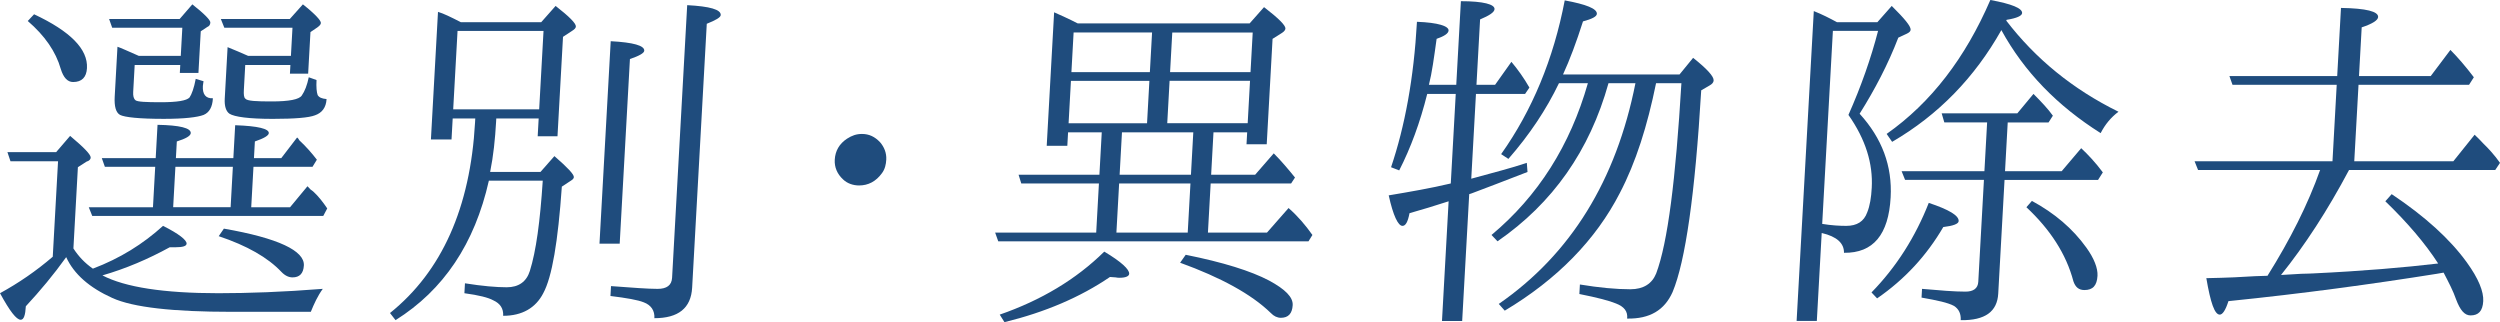 <?xml version="1.0" encoding="utf-8"?>
<!-- Generator: Adobe Illustrator 12.0.0, SVG Export Plug-In . SVG Version: 6.00 Build 51448)  -->
<!DOCTYPE svg PUBLIC "-//W3C//DTD SVG 1.1//EN" "http://www.w3.org/Graphics/SVG/1.1/DTD/svg11.dtd">
<svg  version="1.1" id="レイヤー_1" xmlns="http://www.w3.org/2000/svg" xmlns:xlink="http://www.w3.org/1999/xlink" width="266.454" height="34.335"
	 viewBox="0 0 266.454 34.335" overflow="visible" enable-background="new 0 0 266.454 34.335" xml:space="preserve">
<g>
	<path fill="#1F4C7D" d="M7.824,26.48c0.544,0.845,1.222,1.562,2.076,2.153c2.891-1.098,5.34-2.618,7.475-4.561
		c1.686,0.845,2.535,1.52,2.514,1.9c-0.014,0.254-0.401,0.38-1.162,0.38c-0.253,0-0.465,0-0.634,0
		c-2.309,1.267-4.687,2.28-7.176,2.999c2.421,1.267,6.567,1.9,12.353,1.9c3.168,0,6.891-0.127,11.133-0.465
		c-0.549,0.76-0.934,1.605-1.276,2.449h-8.404c-6.25,0-10.532-0.465-12.757-1.479c-2.43-1.098-4.082-2.533-4.911-4.35
		c-1.328,1.858-2.775,3.59-4.302,5.236c-0.051,0.93-0.207,1.438-0.544,1.438c-0.464,0-1.173-0.93-2.207-2.83
		c2.003-1.098,3.847-2.365,5.621-3.886l0.564-10.178H1.117l-0.327-0.972h5.195l1.489-1.731c1.453,1.225,2.212,1.985,2.193,2.323
		c-0.009,0.168-0.145,0.338-0.445,0.422l-0.92,0.592L7.824,26.48z M3.632,1.521c3.869,1.816,5.749,3.716,5.637,5.744
		C9.215,8.235,8.722,8.742,7.793,8.742c-0.592,0-1.03-0.464-1.316-1.394C5.946,5.49,4.773,3.801,2.959,2.238L3.632,1.521z
		 M24.871,16.851l0.194-3.505c2.444,0.084,3.61,0.38,3.585,0.844c-0.014,0.253-0.496,0.549-1.485,0.887l-0.098,1.774h2.914
		l1.684-2.196c0.121,0.084,0.16,0.169,0.236,0.296c0.724,0.676,1.319,1.352,1.871,2.069l-0.465,0.76h-6.292l-0.239,4.308h4.139
		l1.855-2.238l0.319,0.338l0.284,0.212c0.603,0.549,1.074,1.182,1.504,1.815l-0.424,0.802H9.832l-0.371-0.929h6.842l0.239-4.308
		h-5.364l-0.328-0.929h5.744l0.196-3.548c2.362,0.042,3.571,0.338,3.541,0.887c-0.017,0.296-0.54,0.591-1.486,0.887l-0.098,1.774
		H24.871z M14.355,6.926l-0.159,2.872c-0.023,0.423,0.045,0.718,0.247,0.887c0.201,0.169,1.129,0.211,2.691,0.211
		c1.773,0,2.754-0.169,3.069-0.507c0.23-0.338,0.478-1.014,0.659-1.985l0.831,0.254c-0.009,0.168-0.06,0.295-0.071,0.506
		c-0.049,0.887,0.306,1.352,1.068,1.309l-0.002,0.042c-0.049,0.887-0.378,1.478-0.983,1.731c-0.647,0.253-2.051,0.422-4.247,0.422
		c-2.618,0-4.171-0.169-4.664-0.422c-0.451-0.253-0.624-0.929-0.568-1.943l0.295-5.321c0.373,0.127,1.115,0.465,2.27,0.972h4.477
		l0.166-2.999h-7.476l-0.328-0.929h7.518L20.5,0.464c1.335,1.056,1.934,1.689,1.919,1.943c-0.011,0.211-0.106,0.38-0.321,0.465
		l-0.702,0.464L21.15,7.771h-1.984l0.046-0.844H14.355z M24.58,22.087l0.239-4.308h-6.124l-0.239,4.308H24.58z M23.862,24.368
		c5.815,1.014,8.611,2.365,8.524,3.928c-0.047,0.846-0.45,1.268-1.21,1.268c-0.381,0-0.793-0.17-1.191-0.592
		c-1.437-1.52-3.647-2.787-6.674-3.801L23.862,24.368z M26.138,6.926l-0.147,2.661c-0.025,0.464-0.002,0.802,0.16,0.929
		c0.197,0.253,1.166,0.295,2.813,0.295c1.858,0,2.926-0.211,3.202-0.633c0.322-0.465,0.568-1.098,0.742-1.943l0.828,0.296
		c-0.042,0.76,0.012,1.309,0.122,1.604c0.155,0.253,0.444,0.38,0.948,0.423c-0.051,0.929-0.505,1.478-1.236,1.731
		c-0.648,0.253-2.133,0.38-4.498,0.38c-2.534,0-4.085-0.211-4.615-0.549c-0.366-0.254-0.547-0.803-0.503-1.605l0.304-5.49
		c0.703,0.295,1.446,0.591,2.187,0.929h4.562l0.166-2.999h-7.264l-0.371-0.929h7.349l1.396-1.562
		c1.335,1.056,1.931,1.732,1.917,1.985c-0.009,0.168-0.144,0.295-0.364,0.464l-0.747,0.507l-0.246,4.435h-1.942l0.051-0.929H26.138z
		"/>
	<path fill="#1F4C7D" d="M52.894,12.627l-0.021,0.38c-0.101,1.816-0.284,3.59-0.633,5.321h5.363l1.487-1.689
		c1.411,1.226,2.088,1.943,2.072,2.238c-0.007,0.127-0.099,0.254-0.317,0.381l-0.964,0.633c-0.41,5.871-1.041,9.629-1.981,11.361
		c-0.805,1.562-2.245,2.407-4.272,2.407c0.042-0.761-0.307-1.31-1.049-1.647c-0.532-0.295-1.532-0.549-3.083-0.76l0.059-1.057
		c1.842,0.297,3.355,0.423,4.453,0.423c1.267,0,2.102-0.591,2.461-1.731c0.666-2.111,1.094-5.279,1.378-9.629h-5.744
		c-1.512,6.715-4.827,11.656-9.946,14.865l-0.592-0.76c5.525-4.434,8.563-11.234,9.066-20.314l0.023-0.422h-2.407l-0.124,2.238
		h-2.196l0.754-13.599c0.582,0.169,1.363,0.549,2.43,1.098h8.573l1.533-1.731c1.457,1.14,2.177,1.858,2.159,2.196
		c-0.01,0.169-0.144,0.296-0.406,0.464l-0.965,0.634l-0.588,10.6h-2.111l0.105-1.9H52.894z M48.766,3.294l-0.464,8.362h9.164
		l0.464-8.362H48.766z M63.894,25.973L65.09,4.392c2.4,0.127,3.606,0.464,3.576,1.014c-0.014,0.253-0.537,0.549-1.527,0.887
		l-1.091,19.681H63.894z M65.122,30.493c2.271,0.168,3.911,0.295,4.967,0.295c0.971,0,1.499-0.381,1.543-1.182l1.61-29.057
		c2.4,0.126,3.607,0.464,3.575,1.056c-0.014,0.253-0.538,0.549-1.488,0.929L73.77,30.661c-0.122,2.197-1.489,3.252-4.023,3.252
		c0.044-0.803-0.346-1.393-1.131-1.689c-0.62-0.254-1.833-0.465-3.552-0.676L65.122,30.493z"/>
	<path fill="#1F4C7D" d="M93.802,15.162c0.437,0.507,0.698,1.141,0.658,1.858c-0.028,0.507-0.141,1.014-0.459,1.436
		c-0.641,0.887-1.467,1.31-2.438,1.31c-0.634,0-1.256-0.212-1.696-0.634c-0.643-0.591-0.941-1.309-0.897-2.111
		c0.052-0.929,0.474-1.689,1.307-2.239c0.525-0.338,0.999-0.506,1.59-0.506C92.626,14.275,93.244,14.57,93.802,15.162z"/>
	<path fill="#1F4C7D" d="M133.19,2.492l1.532-1.731c1.539,1.183,2.3,1.942,2.281,2.28c-0.007,0.127-0.102,0.296-0.364,0.465
		l-1.007,0.634l-0.623,11.233h-2.154l0.07-1.267h-3.59l-0.25,4.519h4.688l1.985-2.28c0.76,0.76,1.513,1.646,2.265,2.576
		l-0.416,0.633h-8.573l-0.291,5.237h6.293l2.3-2.618c0.967,0.844,1.799,1.815,2.543,2.871l-0.417,0.676h-33.067l-0.33-0.929h10.77
		l0.291-5.237h-8.277l-0.287-0.929h8.615l0.25-4.519h-3.59l-0.08,1.436h-2.196L112.35,1.31c0.66,0.295,1.525,0.675,2.511,1.182
		H133.19z M106.552,33.533c4.392-1.521,8.147-3.759,11.142-6.715c1.84,1.098,2.682,1.9,2.656,2.364
		c-0.014,0.254-0.361,0.424-1.037,0.424c-0.084,0-0.211,0-0.42-0.043c-0.212,0-0.42-0.043-0.589-0.043
		c-3.16,2.154-6.923,3.76-11.247,4.815L106.552,33.533z M122.504,8.616h-8.362l-0.25,4.519h8.362L122.504,8.616z M114.427,3.463
		l-0.234,4.223h8.362l0.234-4.223H114.427z M126.881,19.553h-7.602l-0.291,5.237h7.602L126.881,19.553z M127.183,14.105h-7.602
		l-0.25,4.519h7.602L127.183,14.105z M132.98,13.134l0.25-4.519h-8.573l-0.25,4.519H132.98z M133.282,7.687l0.234-4.223h-8.573
		l-0.234,4.223H133.282z M126.375,27.155c4.01,0.803,6.958,1.732,8.886,2.746c1.722,0.93,2.563,1.773,2.516,2.619
		c-0.049,0.887-0.456,1.351-1.258,1.351c-0.381,0-0.751-0.169-1.07-0.507c-2.084-2.027-5.364-3.801-9.669-5.363L126.375,27.155z"/>
	<path fill="#1F4C7D" d="M157.31,10.009l-0.501,9.038c2.315-0.634,4.287-1.141,5.922-1.689l0.073,0.971
		c-2.504,0.972-4.488,1.732-5.955,2.281l-0.258,0.084l-0.75,13.515h-2.152l0.707-12.755c-1.42,0.465-2.837,0.888-4.168,1.268
		c-0.178,0.929-0.412,1.352-0.75,1.352c-0.465,0-0.995-1.098-1.467-3.252c2.259-0.38,4.477-0.76,6.615-1.268l0.529-9.544h-3.04
		c-0.761,3.041-1.755,5.743-2.985,8.151l-0.869-0.338c1.467-4.351,2.426-9.461,2.76-15.5c2.275,0.084,3.396,0.465,3.37,0.93
		c-0.017,0.295-0.413,0.591-1.274,0.887c-0.281,2.027-0.496,3.631-0.82,4.898h2.914l0.493-8.911c2.408,0,3.614,0.338,3.586,0.845
		c-0.019,0.338-0.544,0.676-1.539,1.098l-0.386,6.968h1.984l1.74-2.449c0.674,0.803,1.34,1.731,1.918,2.745l-0.46,0.676H157.31z
		 M176.505,8.869c-0.929,4.561-2.158,8.446-3.858,11.698c-2.557,4.984-6.677,9.207-12.268,12.543l-0.636-0.717
		c7.686-5.322,12.514-13.178,14.565-23.524h-2.872c-2.002,7.179-5.947,12.796-11.83,16.85l-0.638-0.676
		c4.958-4.139,8.384-9.544,10.271-16.174h-3.083c-1.338,2.787-3.133,5.49-5.389,8.067l-0.773-0.508
		c3.297-4.645,5.587-10.136,6.778-16.386c2.3,0.422,3.456,0.887,3.425,1.436c-0.016,0.296-0.537,0.549-1.479,0.803
		c-0.715,2.238-1.409,4.097-2.13,5.659h12.416l1.451-1.774c1.496,1.183,2.211,1.985,2.188,2.407
		c-0.011,0.211-0.147,0.38-0.451,0.549l-0.873,0.507c-0.656,11.065-1.688,18.245-3.051,21.497c-0.867,1.943-2.439,2.871-4.844,2.83
		c0.084-0.76-0.311-1.268-1.179-1.605c-0.701-0.295-1.992-0.633-3.913-1.014l0.056-1.014c2.051,0.338,3.858,0.508,5.378,0.508
		c1.395,0,2.313-0.592,2.754-1.689c1.238-3.295,2.078-10.052,2.687-20.272H176.505z"/>
	<path fill="#1F4C7D" d="M193.64,34.208h-2.154l1.831-33.026c0.868,0.338,1.689,0.76,2.469,1.182h4.308l1.531-1.731
		c1.361,1.351,2.035,2.154,2.014,2.534c-0.009,0.169-0.143,0.296-0.404,0.422l-0.91,0.423c-1.085,2.83-2.502,5.533-4.123,8.109
		c2.389,2.618,3.492,5.575,3.307,8.911c-0.22,3.97-1.85,5.955-4.973,5.912c0.014-1.014-0.749-1.73-2.375-2.111L193.64,34.208z
		 M194.213,23.862c1.005,0.168,1.89,0.211,2.564,0.211c1.141,0,1.884-0.465,2.233-1.436c0.293-0.719,0.428-1.605,0.483-2.619
		c0.143-2.576-0.644-5.152-2.483-7.771c1.352-3.041,2.404-6.04,3.158-8.954h-4.816L194.213,23.862z M199.467,31.168
		c2.642-2.703,4.679-5.914,6.104-9.545c2.156,0.718,3.219,1.352,3.186,1.942c-0.016,0.296-0.576,0.507-1.639,0.634
		c-1.774,3.04-4.11,5.574-7.053,7.602L199.467,31.168z M213.828,2.196c3.111,4.054,7.07,7.306,11.963,9.713
		c-0.793,0.591-1.426,1.352-1.9,2.28c-4.611-2.914-8.128-6.503-10.583-10.98c-2.856,5.068-6.709,9.038-11.641,11.909l-0.587-0.844
		c4.746-3.337,8.391-8.109,11.055-14.275c2.299,0.422,3.413,0.887,3.385,1.394c-0.016,0.295-0.579,0.549-1.645,0.718L213.828,2.196z
		 M213.986,13.05l-0.287,5.195h6.039l2.079-2.45c0.722,0.676,1.521,1.52,2.306,2.577l-0.509,0.803h-9.967l-0.672,12.12
		c-0.105,1.901-1.384,2.872-3.999,2.829c0.037-0.676-0.189-1.182-0.719-1.52c-0.615-0.338-1.783-0.592-3.456-0.887l0.052-0.93
		c1.933,0.17,3.446,0.295,4.629,0.295c0.845,0,1.327-0.338,1.367-1.055l0.602-10.854h-8.404l-0.37-0.93h8.826l0.288-5.195h-4.561
		l-0.284-0.971h8.066l1.719-2.069c0.84,0.845,1.559,1.604,2.067,2.323l-0.461,0.718H213.986z M216.564,21.413
		c2.418,1.309,4.354,2.955,5.805,4.982c0.824,1.141,1.23,2.196,1.186,2.998c-0.059,1.057-0.506,1.521-1.393,1.521
		c-0.592,0-0.955-0.296-1.174-0.93c-0.768-2.914-2.48-5.532-5.01-7.897L216.564,21.413z"/>
	<path fill="#1F4C7D" d="M250.921,17.189h10.559l2.268-2.83c0.362,0.338,0.641,0.633,0.96,0.971c0.481,0.464,1.12,1.141,1.746,2.027
		l-0.506,0.76h-15.584c-2.311,4.35-4.71,8.024-7.251,11.191c0.594-0.042,1.314-0.084,2.161-0.127c0.633,0,1.058-0.041,1.269-0.041
		c5.336-0.254,9.749-0.635,13.319-1.057c-1.36-2.111-3.264-4.35-5.63-6.631l0.676-0.76c3.543,2.365,6.198,4.772,8.002,7.264
		c1.256,1.732,1.812,3.125,1.756,4.139c-0.059,1.057-0.507,1.521-1.352,1.521c-0.634,0-1.109-0.549-1.551-1.732
		c-0.291-0.844-0.748-1.73-1.321-2.829l-0.725,0.126c-6.903,1.1-14.308,2.112-22.208,2.914c-0.307,0.973-0.628,1.437-0.924,1.437
		c-0.549,0-0.985-1.267-1.432-3.886c2.241-0.041,3.936-0.127,5.207-0.211l1.312-0.043c2.409-3.842,4.306-7.602,5.608-11.275h-13.008
		l-0.371-0.929h14.697l0.451-8.151h-11.107l-0.328-0.929h11.487l0.403-7.264c2.7,0.042,3.991,0.38,3.959,0.971
		c-0.02,0.338-0.59,0.718-1.751,1.098l-0.288,5.194h7.644l2.099-2.787c0.799,0.802,1.633,1.773,2.498,2.914l-0.51,0.802h-11.781
		L250.921,17.189z"/>
</g>
</svg>
